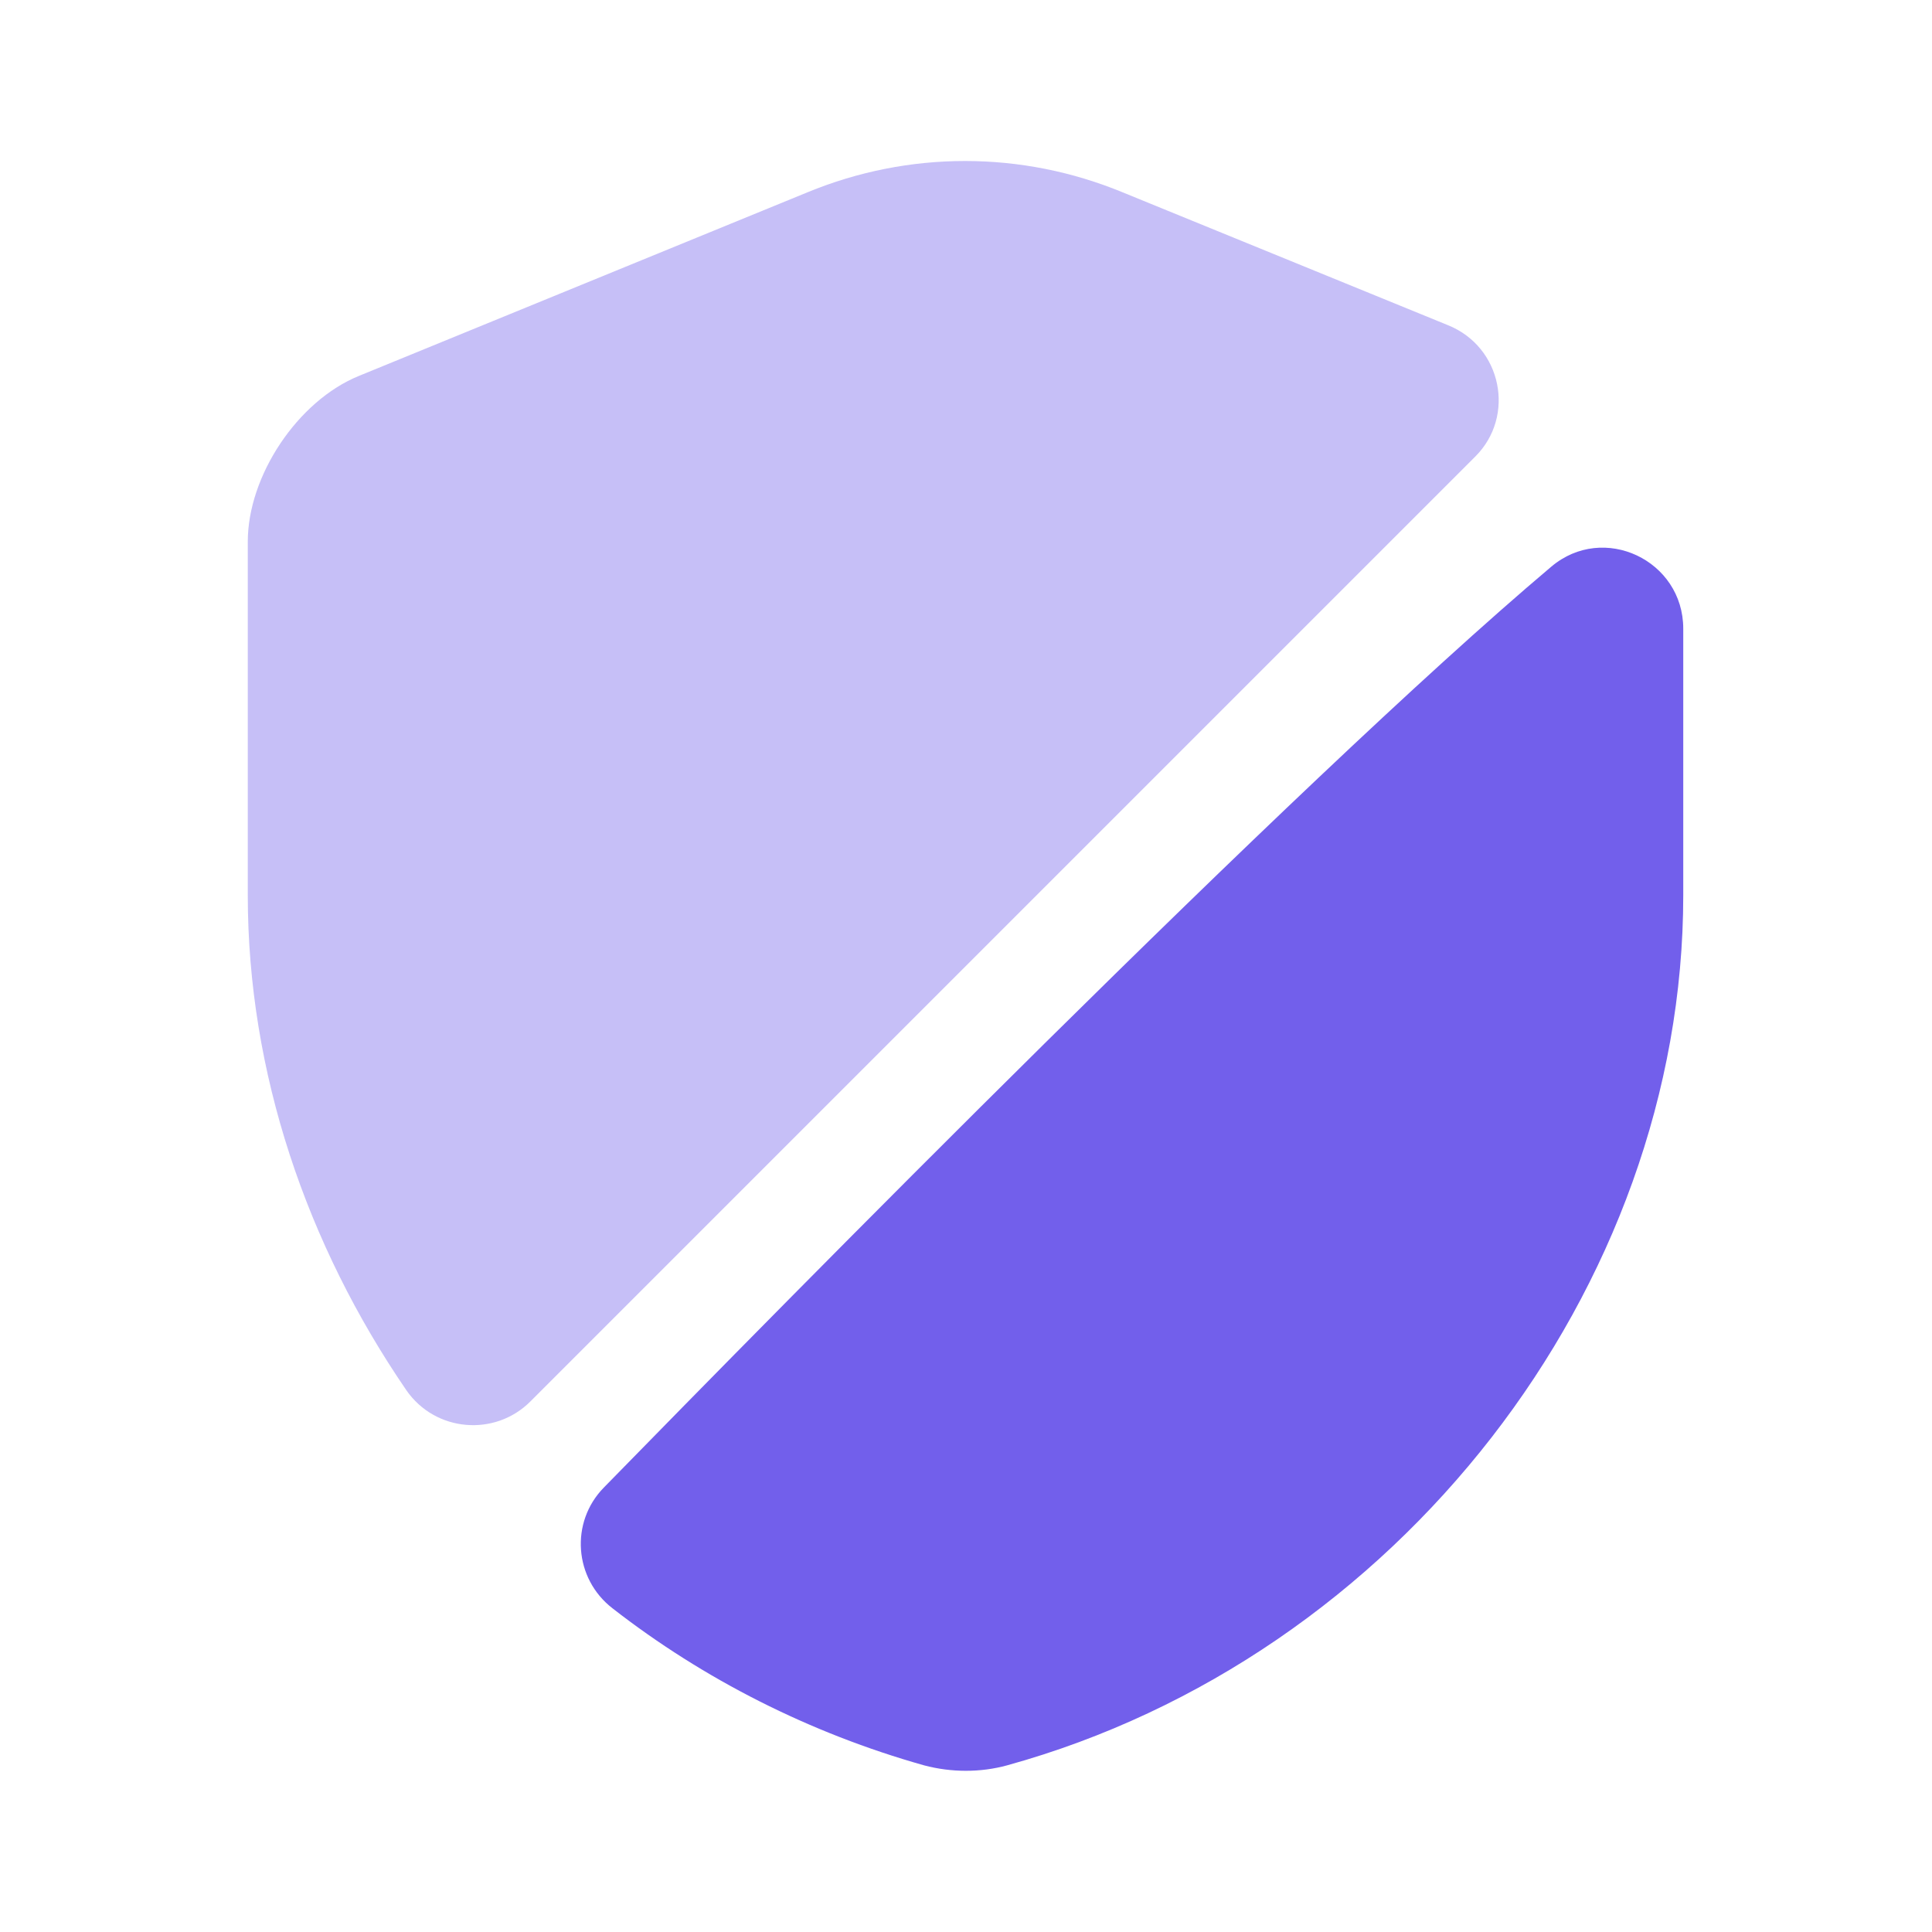 <svg width="12" height="12" viewBox="0 0 12 12" fill="none" xmlns="http://www.w3.org/2000/svg">
<path opacity="0.4" d="M9.164 2.835L3.294 8.705C3.074 8.925 2.704 8.895 2.524 8.635C1.904 7.73 1.539 6.66 1.539 5.56V3.365C1.539 2.955 1.849 2.49 2.229 2.335L5.014 1.195C5.644 0.935 6.344 0.935 6.974 1.195L8.994 2.02C9.329 2.155 9.414 2.585 9.164 2.835Z" fill="#725FEB"/>
<path d="M9.635 3.52C9.96 3.245 10.455 3.48 10.455 3.905V5.56C10.455 8.005 8.68 10.295 6.255 10.965C6.09 11.01 5.91 11.01 5.74 10.965C5.03 10.765 4.37 10.43 3.805 9.99C3.565 9.805 3.54 9.455 3.75 9.24C4.84 8.125 8.03 4.875 9.635 3.52Z" fill="#725FEB"/>
</svg>
